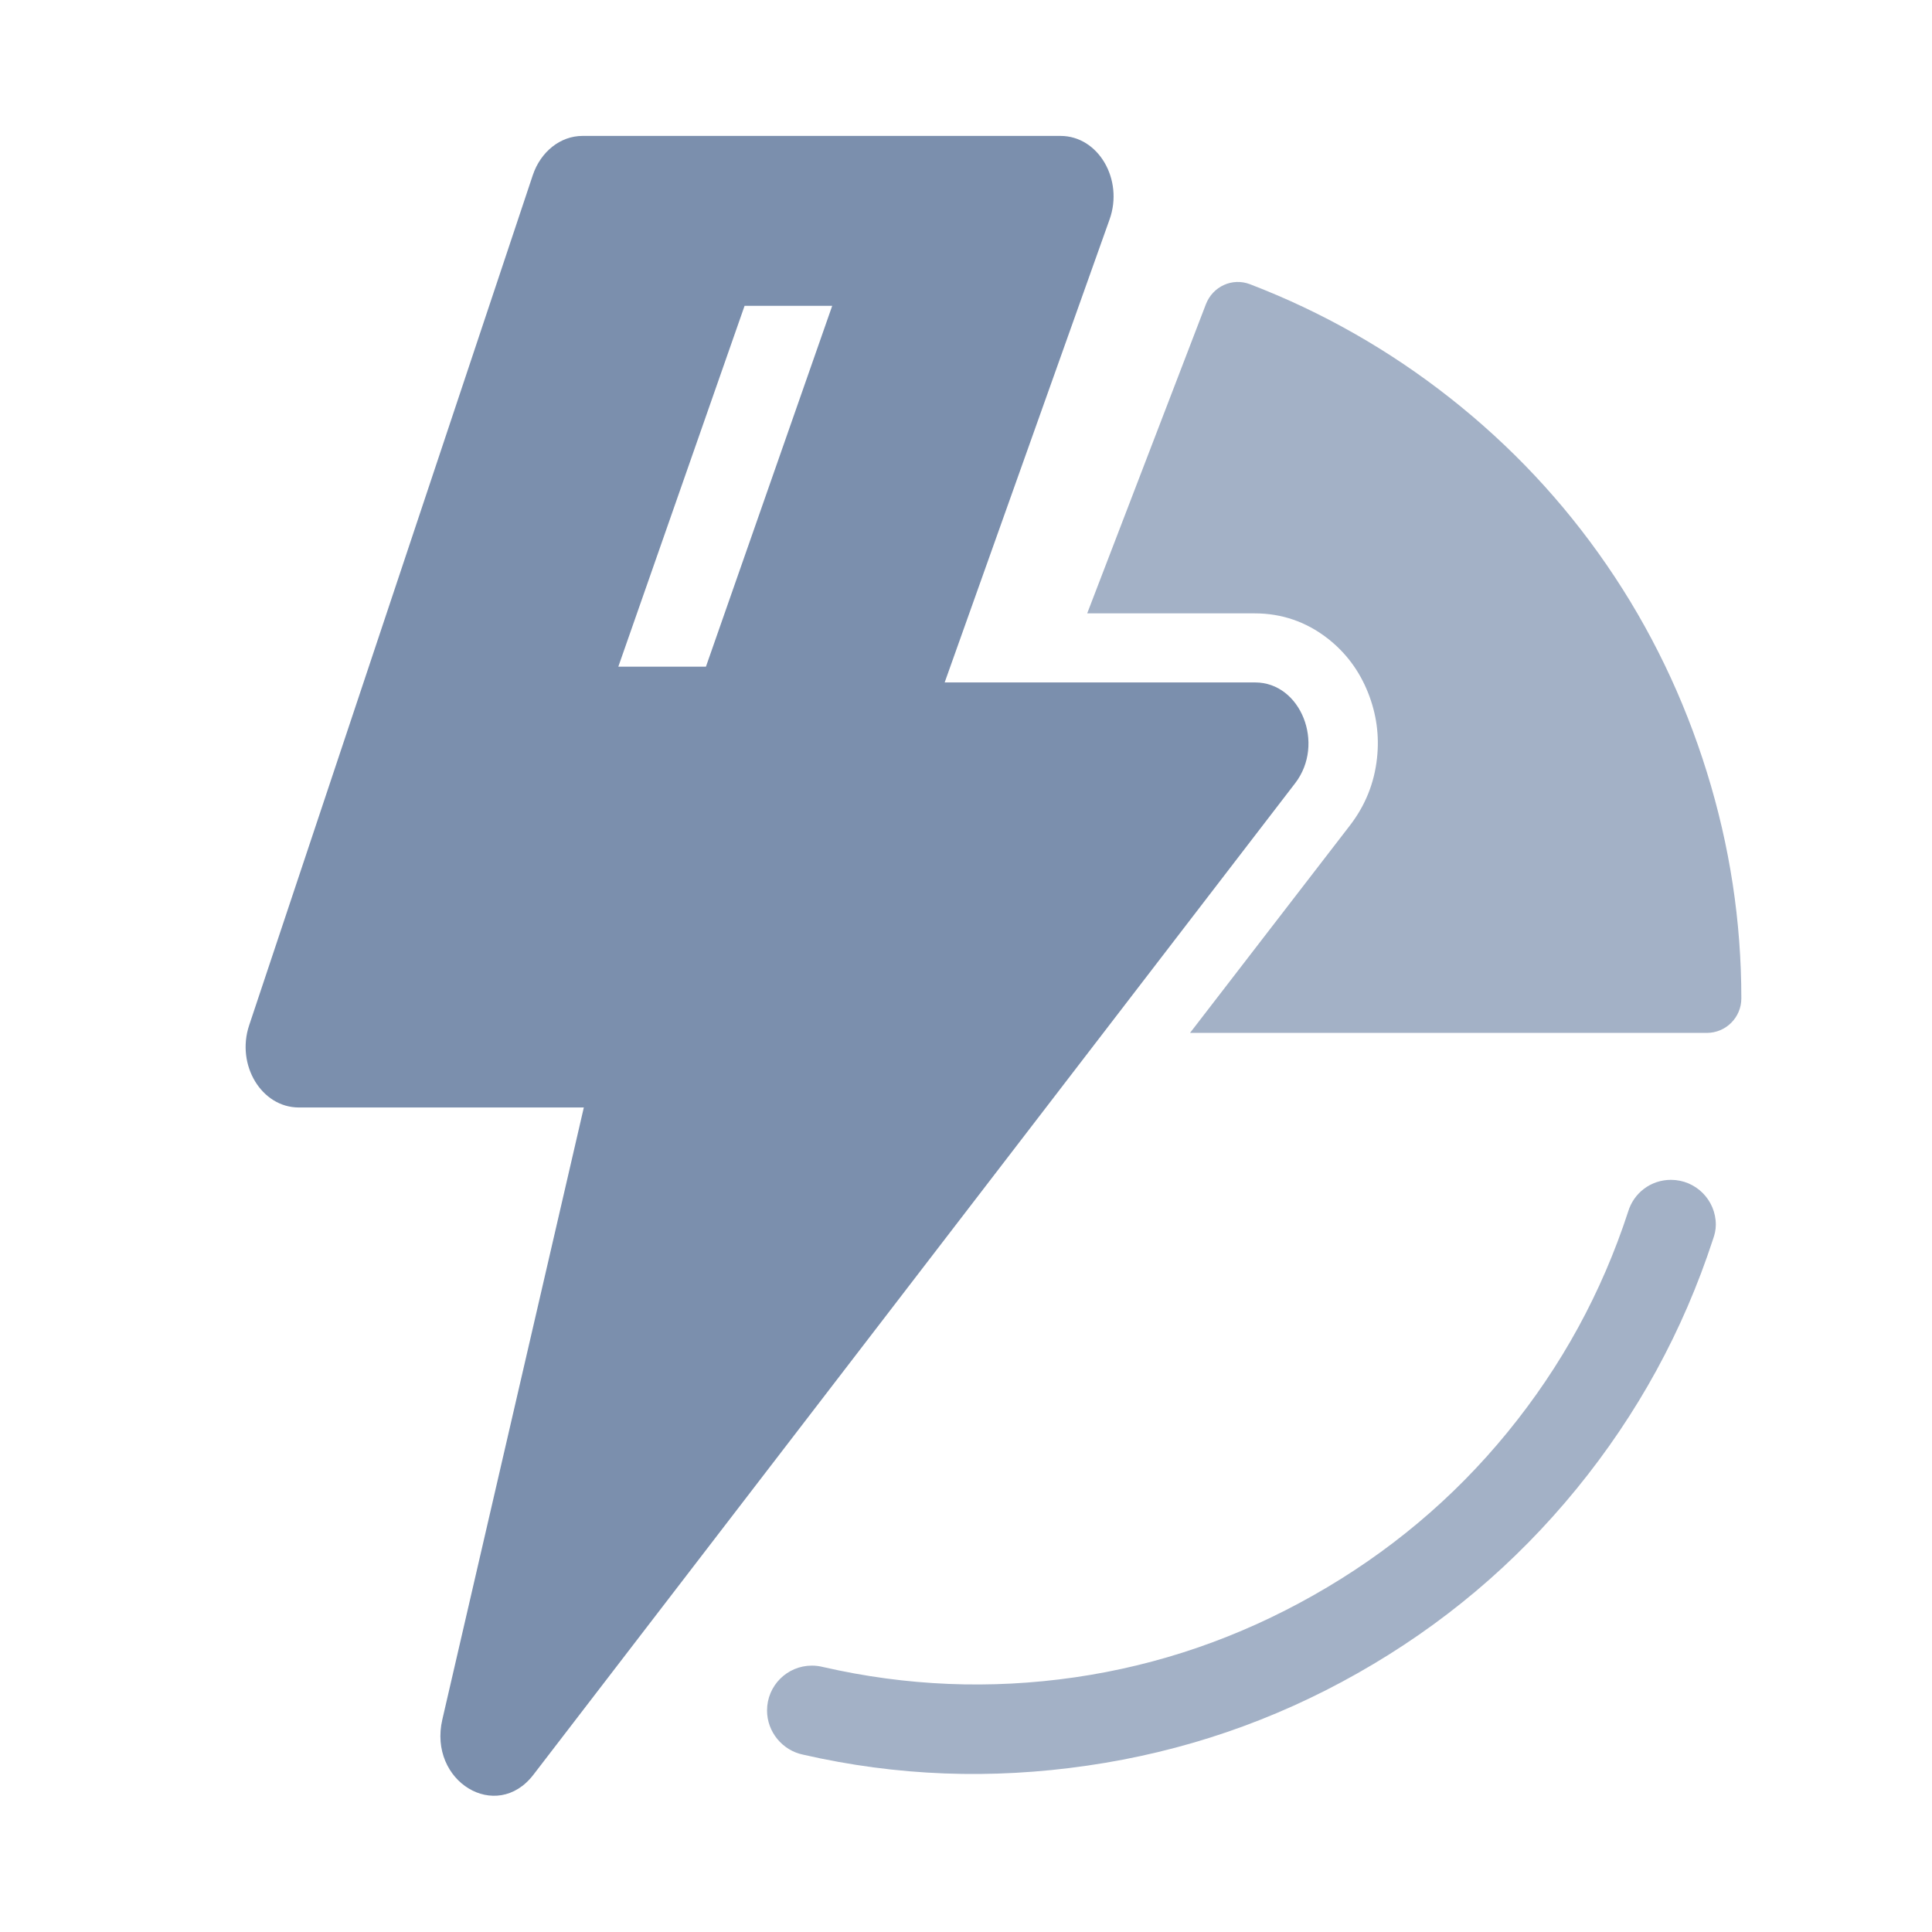 <svg xmlns="http://www.w3.org/2000/svg" xmlns:xlink="http://www.w3.org/1999/xlink" width="48" height="48.004" viewBox="0 0 48 48.004" fill="none">
<path d="M26.35 3.377L14.47 3.377C13.923 3.377 13.431 3.769 13.236 4.355L6.19 25.474C5.861 26.462 6.5 27.515 7.424 27.515L14.505 27.515L10.99 42.72C10.633 44.261 12.334 45.29 13.253 44.092L32.179 19.457C32.927 18.483 32.319 16.955 31.184 16.955L23.47 16.955L27.567 5.452C27.921 4.459 27.287 3.377 26.35 3.377ZM20.676 7.598L18.499 7.598L15.362 16.563L17.539 16.563L20.676 7.598Z" fill-rule="evenodd"  fill="#7B8FAD" >
</path>
<path d="M29.566 25.662L42.406 25.662C42.879 25.662 43.263 25.278 43.263 24.805C43.263 22.883 42.976 21.017 42.406 19.182C41.836 17.346 41.009 15.623 39.92 14.039C38.831 12.455 37.538 11.08 36.029 9.89C34.519 8.7 32.851 7.75 31.057 7.062C30.615 6.892 30.13 7.117 29.96 7.559L27.011 15.239L31.177 15.239C31.842 15.239 32.45 15.448 32.977 15.856C33.429 16.206 33.769 16.657 33.989 17.21C34.198 17.737 34.273 18.276 34.211 18.839C34.144 19.457 33.919 20.012 33.543 20.502L29.566 25.662ZM39.166 36.993C40.684 35.134 41.815 33.069 42.56 30.787C42.601 30.672 42.629 30.557 42.629 30.427C42.629 29.812 42.13 29.313 41.514 29.313C41.01 29.313 40.589 29.642 40.451 30.102C39.793 32.119 38.794 33.944 37.451 35.587C36.103 37.237 34.489 38.584 32.634 39.633C30.78 40.682 28.811 41.367 26.703 41.673C24.602 41.977 22.514 41.89 20.446 41.416C20.358 41.394 20.266 41.382 20.171 41.382C19.556 41.382 19.057 41.88 19.057 42.496C19.057 43.033 19.443 43.488 19.949 43.593C22.289 44.13 24.635 44.212 27.011 43.867C29.396 43.522 31.635 42.757 33.731 41.57C35.828 40.384 37.641 38.859 39.166 36.993Z" fill-rule="evenodd"  fill="#A3B1C6" >
</path>
</svg>
